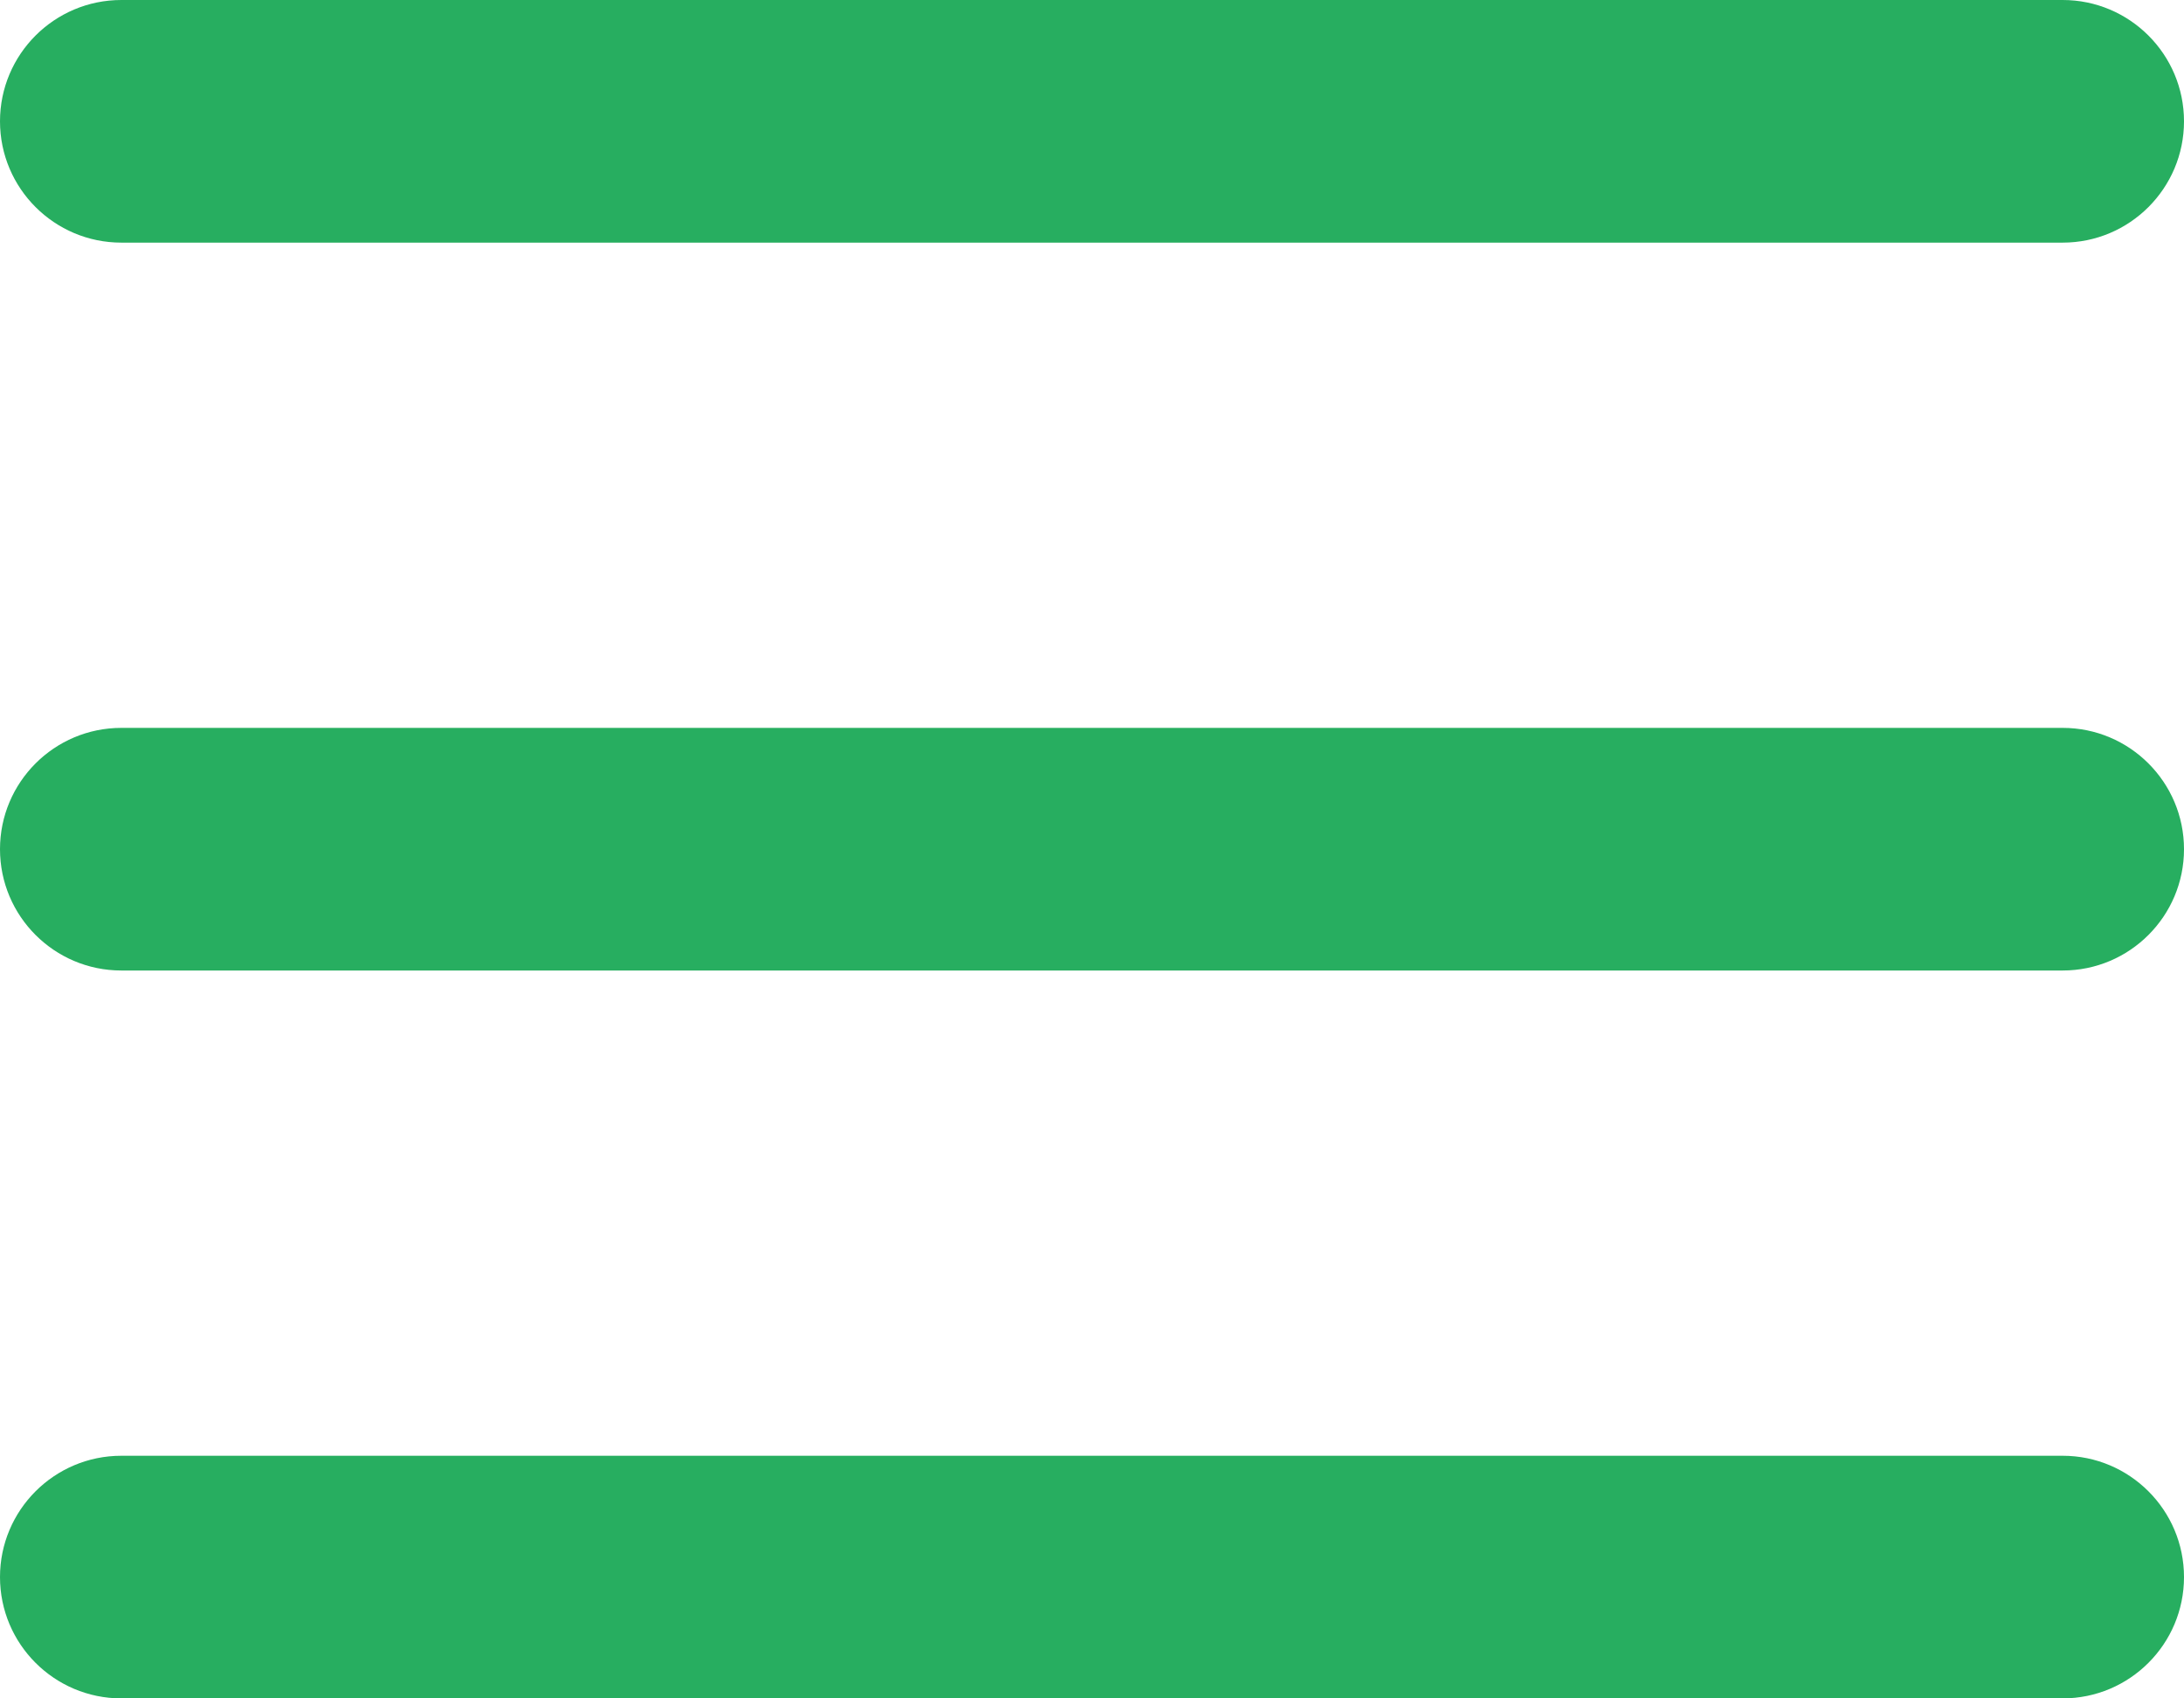 <svg width="18" height="14" viewBox="0 0 18 14" fill="none" xmlns="http://www.w3.org/2000/svg">
<path d="M17 12C17.552 12 18 12.448 18 13C18 13.552 17.552 14 17 14H1C0.448 14 0 13.552 0 13C0 12.448 0.448 12 1 12H17ZM17 6C17.552 6 18 6.448 18 7C18 7.552 17.552 8 17 8H1C0.448 8 0 7.552 0 7C0 6.448 0.448 6 1 6H17ZM17 0C17.552 0 18 0.448 18 1C18 1.552 17.552 2 17 2H1C0.448 2 0 1.552 0 1C0 0.448 0.448 0 1 0H17Z" fill="#27AE60"/>
</svg>
